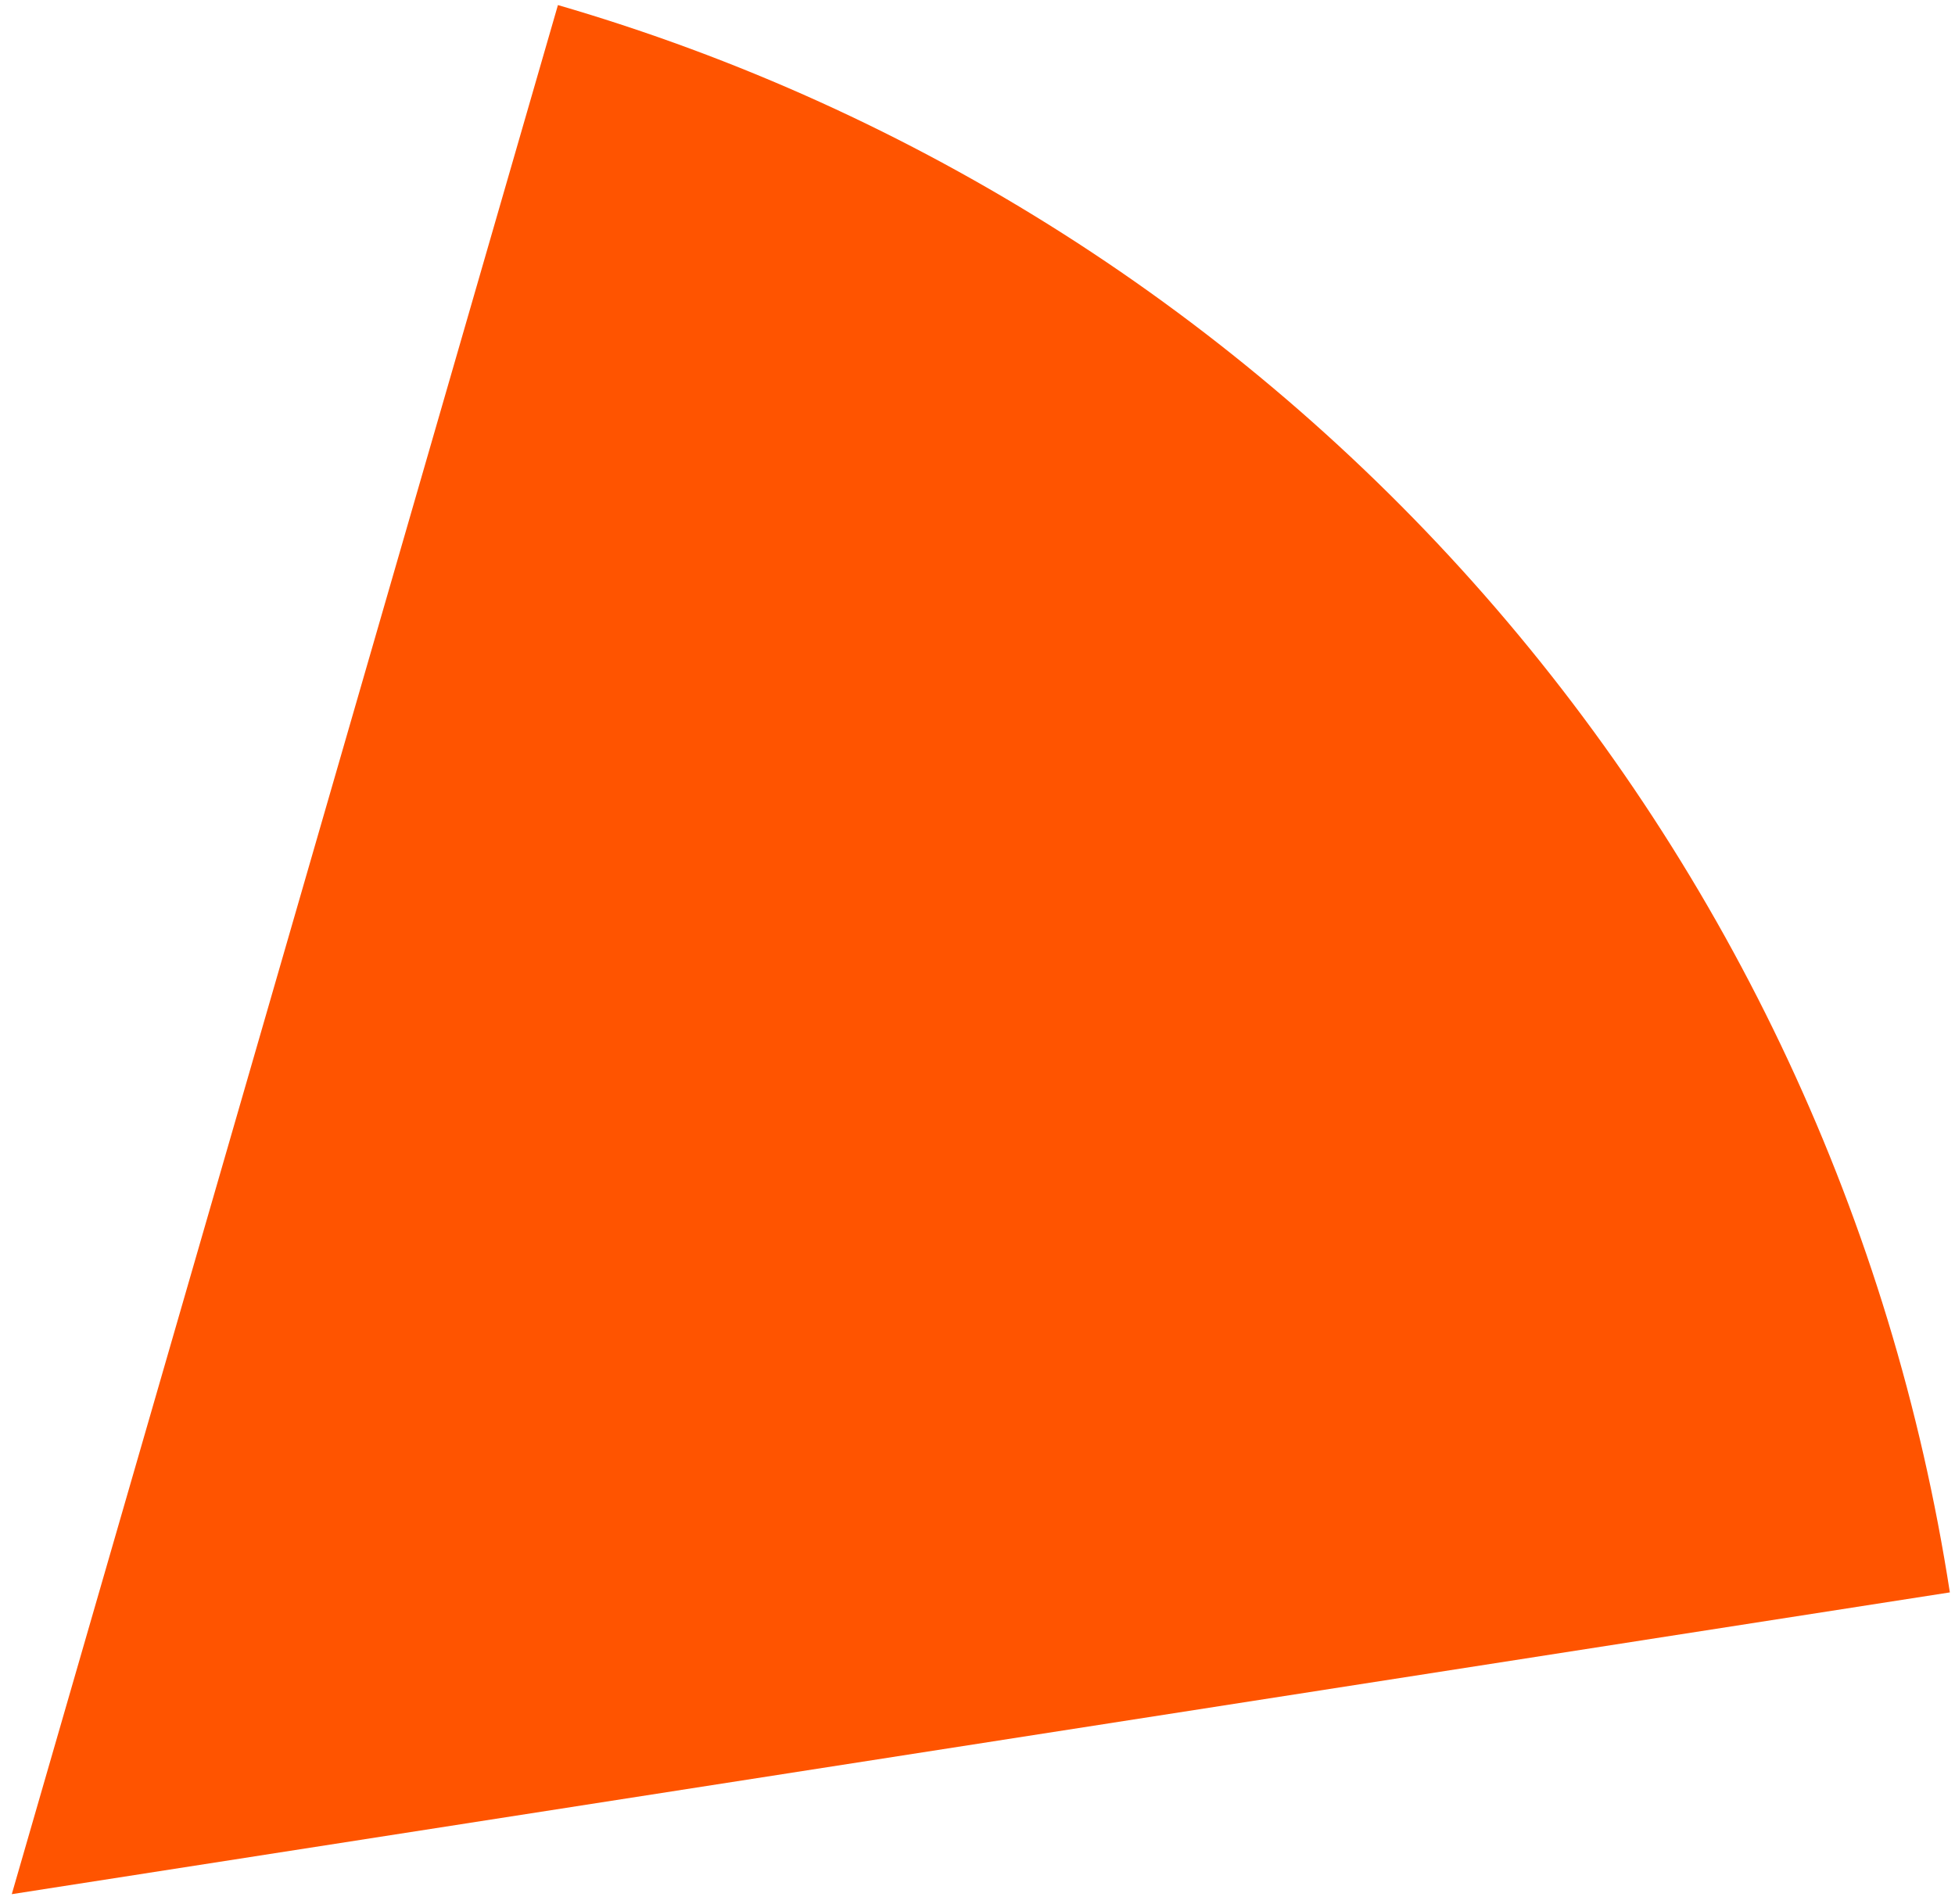 <svg width="154" height="150" viewBox="0 0 154 150" fill="none" xmlns="http://www.w3.org/2000/svg">
<path d="M43.95 0.399C72.198 8.614 97.522 24.744 116.945 46.896C136.367 69.047 149.082 96.299 153.595 125.448L0.928 149.221L43.95 0.399Z" fill="#FF5400"/>
</svg>
